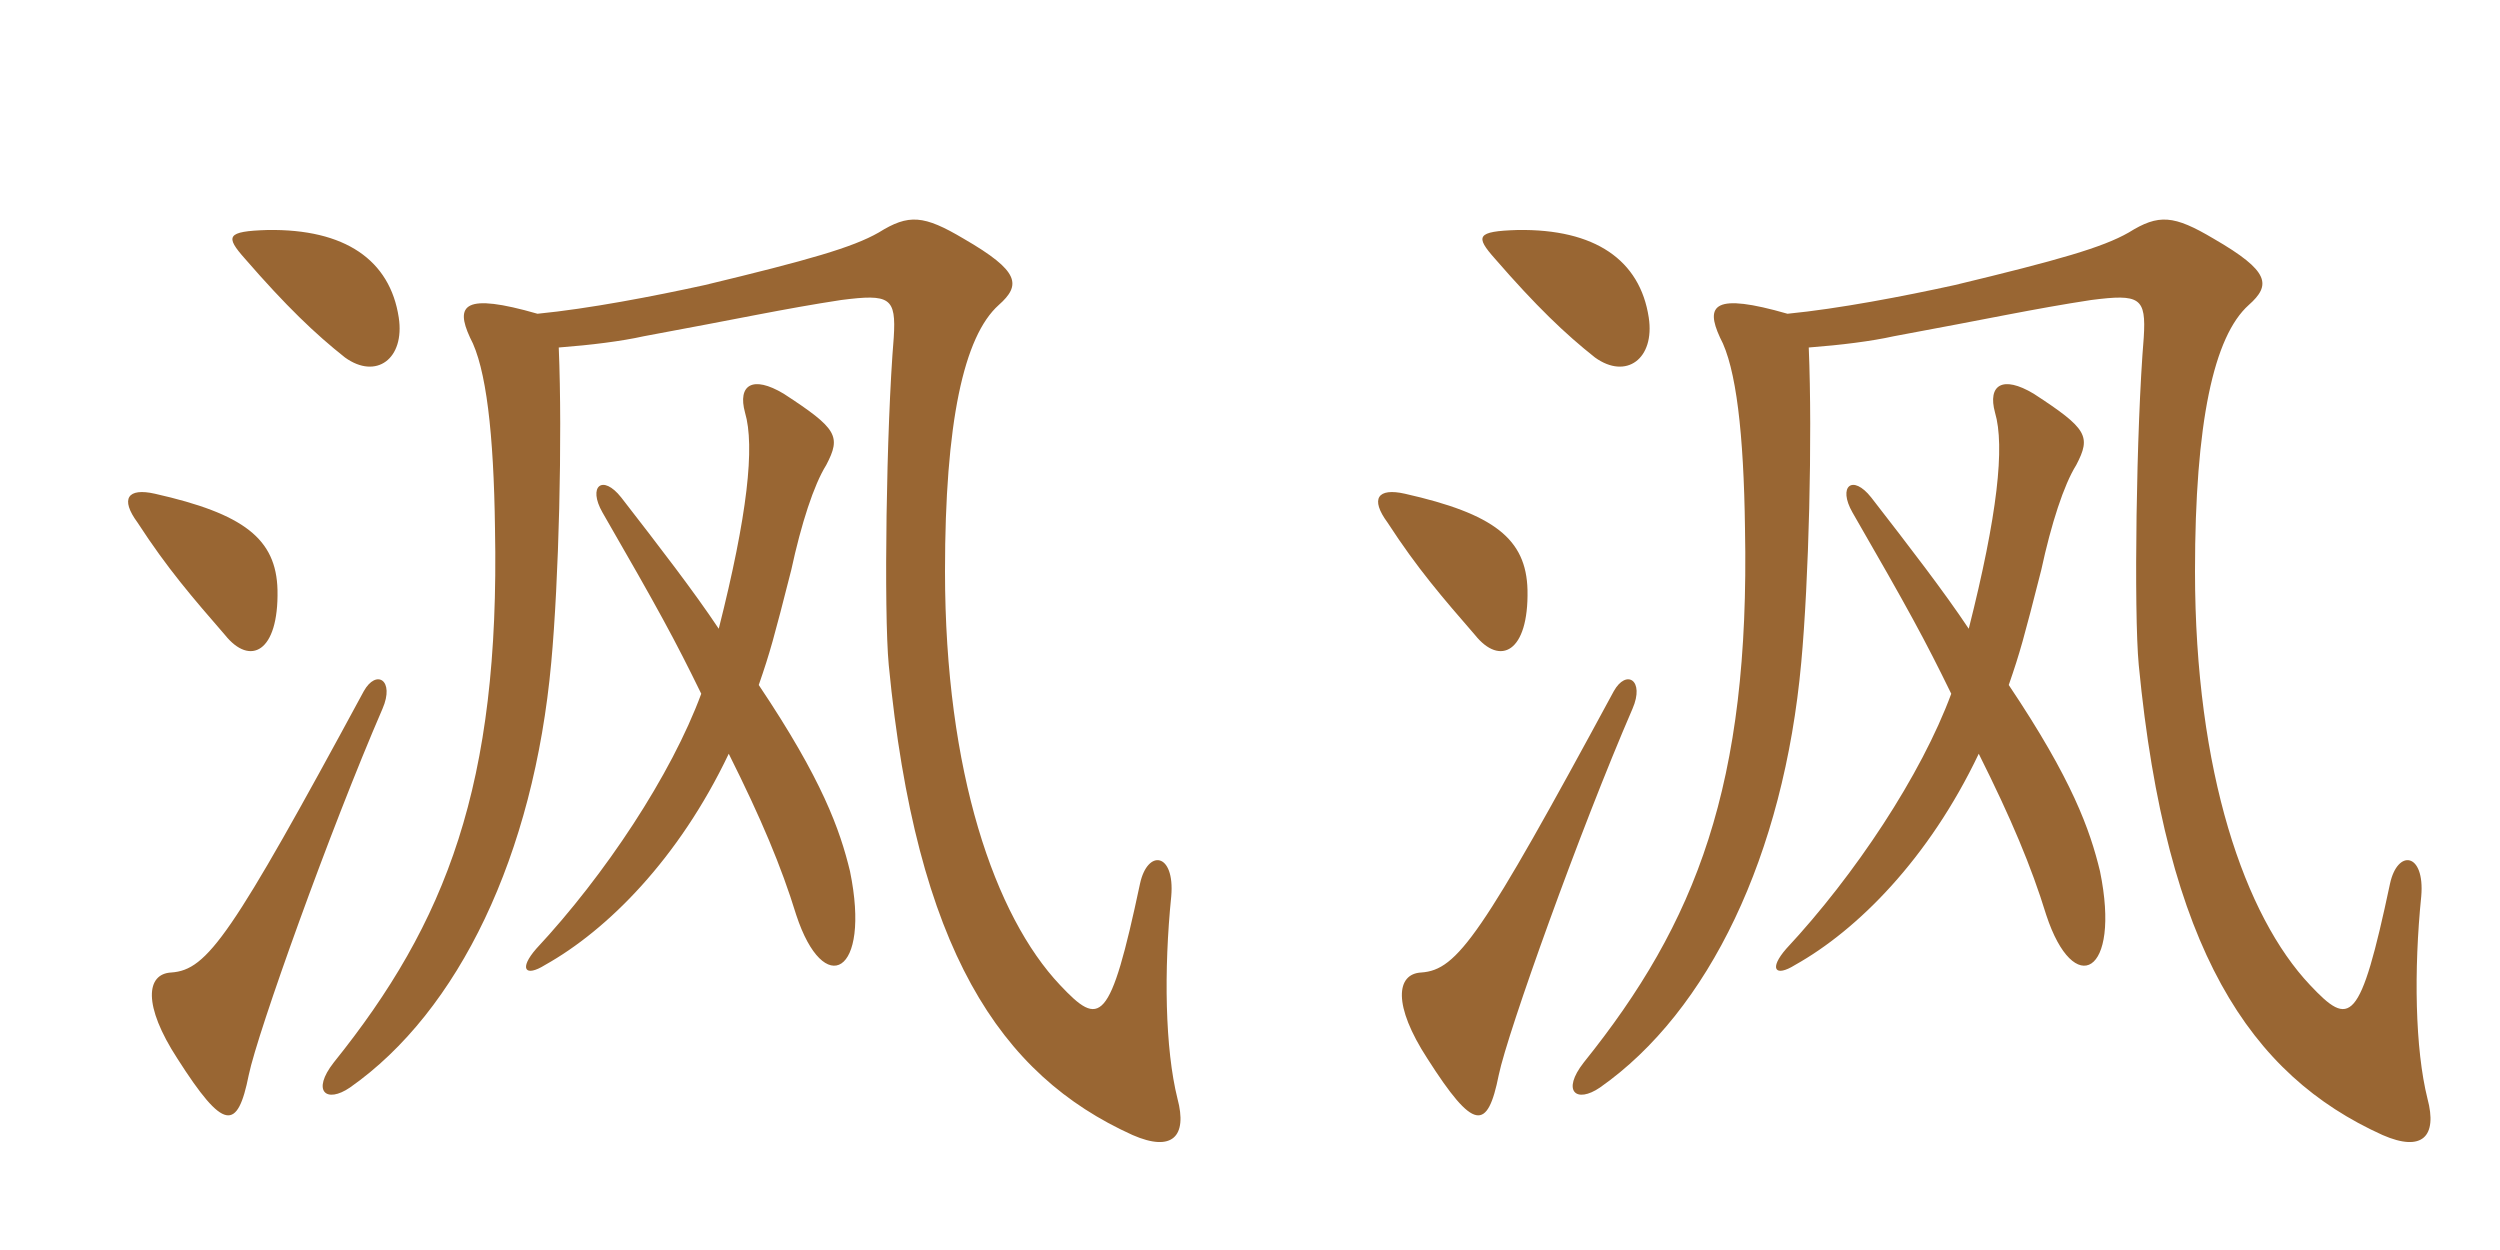 <svg xmlns="http://www.w3.org/2000/svg" xmlns:xlink="http://www.w3.org/1999/xlink" width="300" height="150"><path fill="#996633" padding="10" d="M45.90 85.05C47.40 81.60 45.15 80.25 43.65 82.95C27.75 112.35 24.90 116.40 20.55 116.70C17.55 116.85 17.10 120.60 21.30 127.05C26.85 135.75 28.50 135.75 29.85 129C30.90 123.90 39.60 99.60 45.90 85.05ZM86.25 75.45C83.25 70.95 79.20 65.70 74.55 59.70C72.30 56.85 70.50 58.35 72.30 61.50C79.05 73.20 81 76.80 84.15 83.25C80.55 93 72.60 105 64.35 113.85C62.25 116.25 63 117.30 65.40 115.80C72.90 111.60 81.45 103.05 87.45 90.45C91.35 98.25 93.75 103.95 95.55 109.80C98.85 119.85 104.55 117 102 104.55C100.80 99.60 98.70 93.60 91.05 82.20C92.40 78.30 92.85 76.65 94.95 68.40C96.15 62.85 97.65 58.20 99.15 55.80C100.95 52.35 100.50 51.45 94.05 47.25C90.30 45 88.50 46.20 89.40 49.50C90.60 53.55 89.70 61.80 86.25 75.45ZM64.50 37.65C55.65 35.10 54.60 36.60 56.40 40.50C58.35 44.10 59.25 52.05 59.40 63.45C60 94.20 53.55 110.70 40.05 127.50C37.35 130.95 39.15 132.45 42 130.50C55.05 121.35 64.05 102.60 66.15 79.50C67.05 69.75 67.50 52.50 67.05 41.70C70.95 41.40 74.55 40.95 77.25 40.35C88.65 38.25 94.05 37.05 100.95 36C106.80 35.25 107.55 35.70 107.25 40.50C106.35 51.30 106.05 73.50 106.65 79.80C109.95 114 120 129 135.90 136.20C140.70 138.30 142.50 136.35 141.30 131.85C139.80 125.85 139.65 116.40 140.55 107.55C141 102.30 137.70 101.85 136.80 106.05C133.20 123 132 123.30 127.20 118.20C119.40 109.95 113.40 92.70 113.40 68.55C113.40 50.70 115.65 40.35 119.85 36.60C122.55 34.20 122.40 32.55 115.65 28.65C110.85 25.80 109.05 25.65 105.45 27.90C102.30 29.70 97.05 31.20 84.60 34.20C78.45 35.55 70.65 37.05 64.50 37.65ZM33.30 70.80C33.15 64.65 29.25 61.65 18.60 59.25C15.30 58.50 14.40 59.85 16.50 62.70C20.10 68.25 23.10 71.70 27 76.20C30 79.95 33.45 78.30 33.30 70.80ZM47.85 38.10C46.80 31.20 41.40 27.45 32.10 27.60C27.15 27.75 27 28.35 29.40 31.05C34.35 36.75 37.80 40.05 41.40 42.90C45.15 45.60 48.60 43.05 47.85 38.10ZM195.90 85.05C197.40 81.60 195.15 80.25 193.65 82.95C177.75 112.35 174.90 116.40 170.55 116.70C167.55 116.85 167.10 120.60 171.30 127.05C176.85 135.75 178.50 135.75 179.85 129C180.90 123.90 189.60 99.60 195.90 85.05ZM236.25 75.45C233.25 70.95 229.20 65.70 224.55 59.70C222.30 56.85 220.50 58.35 222.30 61.50C229.05 73.20 231 76.80 234.15 83.25C230.55 93 222.60 105 214.35 113.85C212.25 116.25 213 117.30 215.40 115.80C222.90 111.60 231.45 103.05 237.45 90.45C241.35 98.25 243.75 103.95 245.55 109.80C248.85 119.85 254.55 117 252 104.55C250.80 99.60 248.70 93.60 241.05 82.20C242.40 78.30 242.85 76.65 244.95 68.40C246.15 62.85 247.65 58.20 249.15 55.80C250.95 52.35 250.50 51.45 244.05 47.25C240.30 45 238.50 46.20 239.40 49.50C240.60 53.55 239.70 61.80 236.25 75.45ZM214.50 37.65C205.65 35.10 204.60 36.60 206.40 40.50C208.35 44.10 209.25 52.05 209.40 63.45C210 94.20 203.55 110.70 190.05 127.50C187.35 130.95 189.15 132.45 192 130.50C205.05 121.35 214.05 102.60 216.15 79.50C217.05 69.75 217.50 52.50 217.05 41.70C220.95 41.40 224.55 40.95 227.25 40.35C238.65 38.25 244.05 37.05 250.95 36C256.80 35.25 257.55 35.70 257.25 40.50C256.35 51.30 256.05 73.50 256.65 79.80C259.95 114 270 129 285.90 136.20C290.70 138.30 292.50 136.35 291.30 131.85C289.80 125.85 289.65 116.40 290.55 107.55C291 102.30 287.70 101.85 286.80 106.05C283.20 123 282 123.30 277.20 118.20C269.40 109.95 263.40 92.70 263.40 68.55C263.40 50.70 265.65 40.35 269.85 36.60C272.55 34.20 272.40 32.55 265.65 28.65C260.85 25.80 259.05 25.65 255.45 27.90C252.30 29.70 247.05 31.20 234.60 34.20C228.45 35.55 220.65 37.05 214.50 37.65ZM183.30 70.80C183.15 64.65 179.25 61.65 168.60 59.25C165.30 58.50 164.40 59.85 166.50 62.70C170.10 68.25 173.10 71.70 177 76.20C180 79.95 183.45 78.30 183.30 70.80ZM197.85 38.10C196.80 31.20 191.40 27.45 182.10 27.60C177.15 27.75 177 28.35 179.40 31.05C184.35 36.75 187.80 40.05 191.40 42.90C195.15 45.60 198.60 43.05 197.85 38.10Z"/></svg>